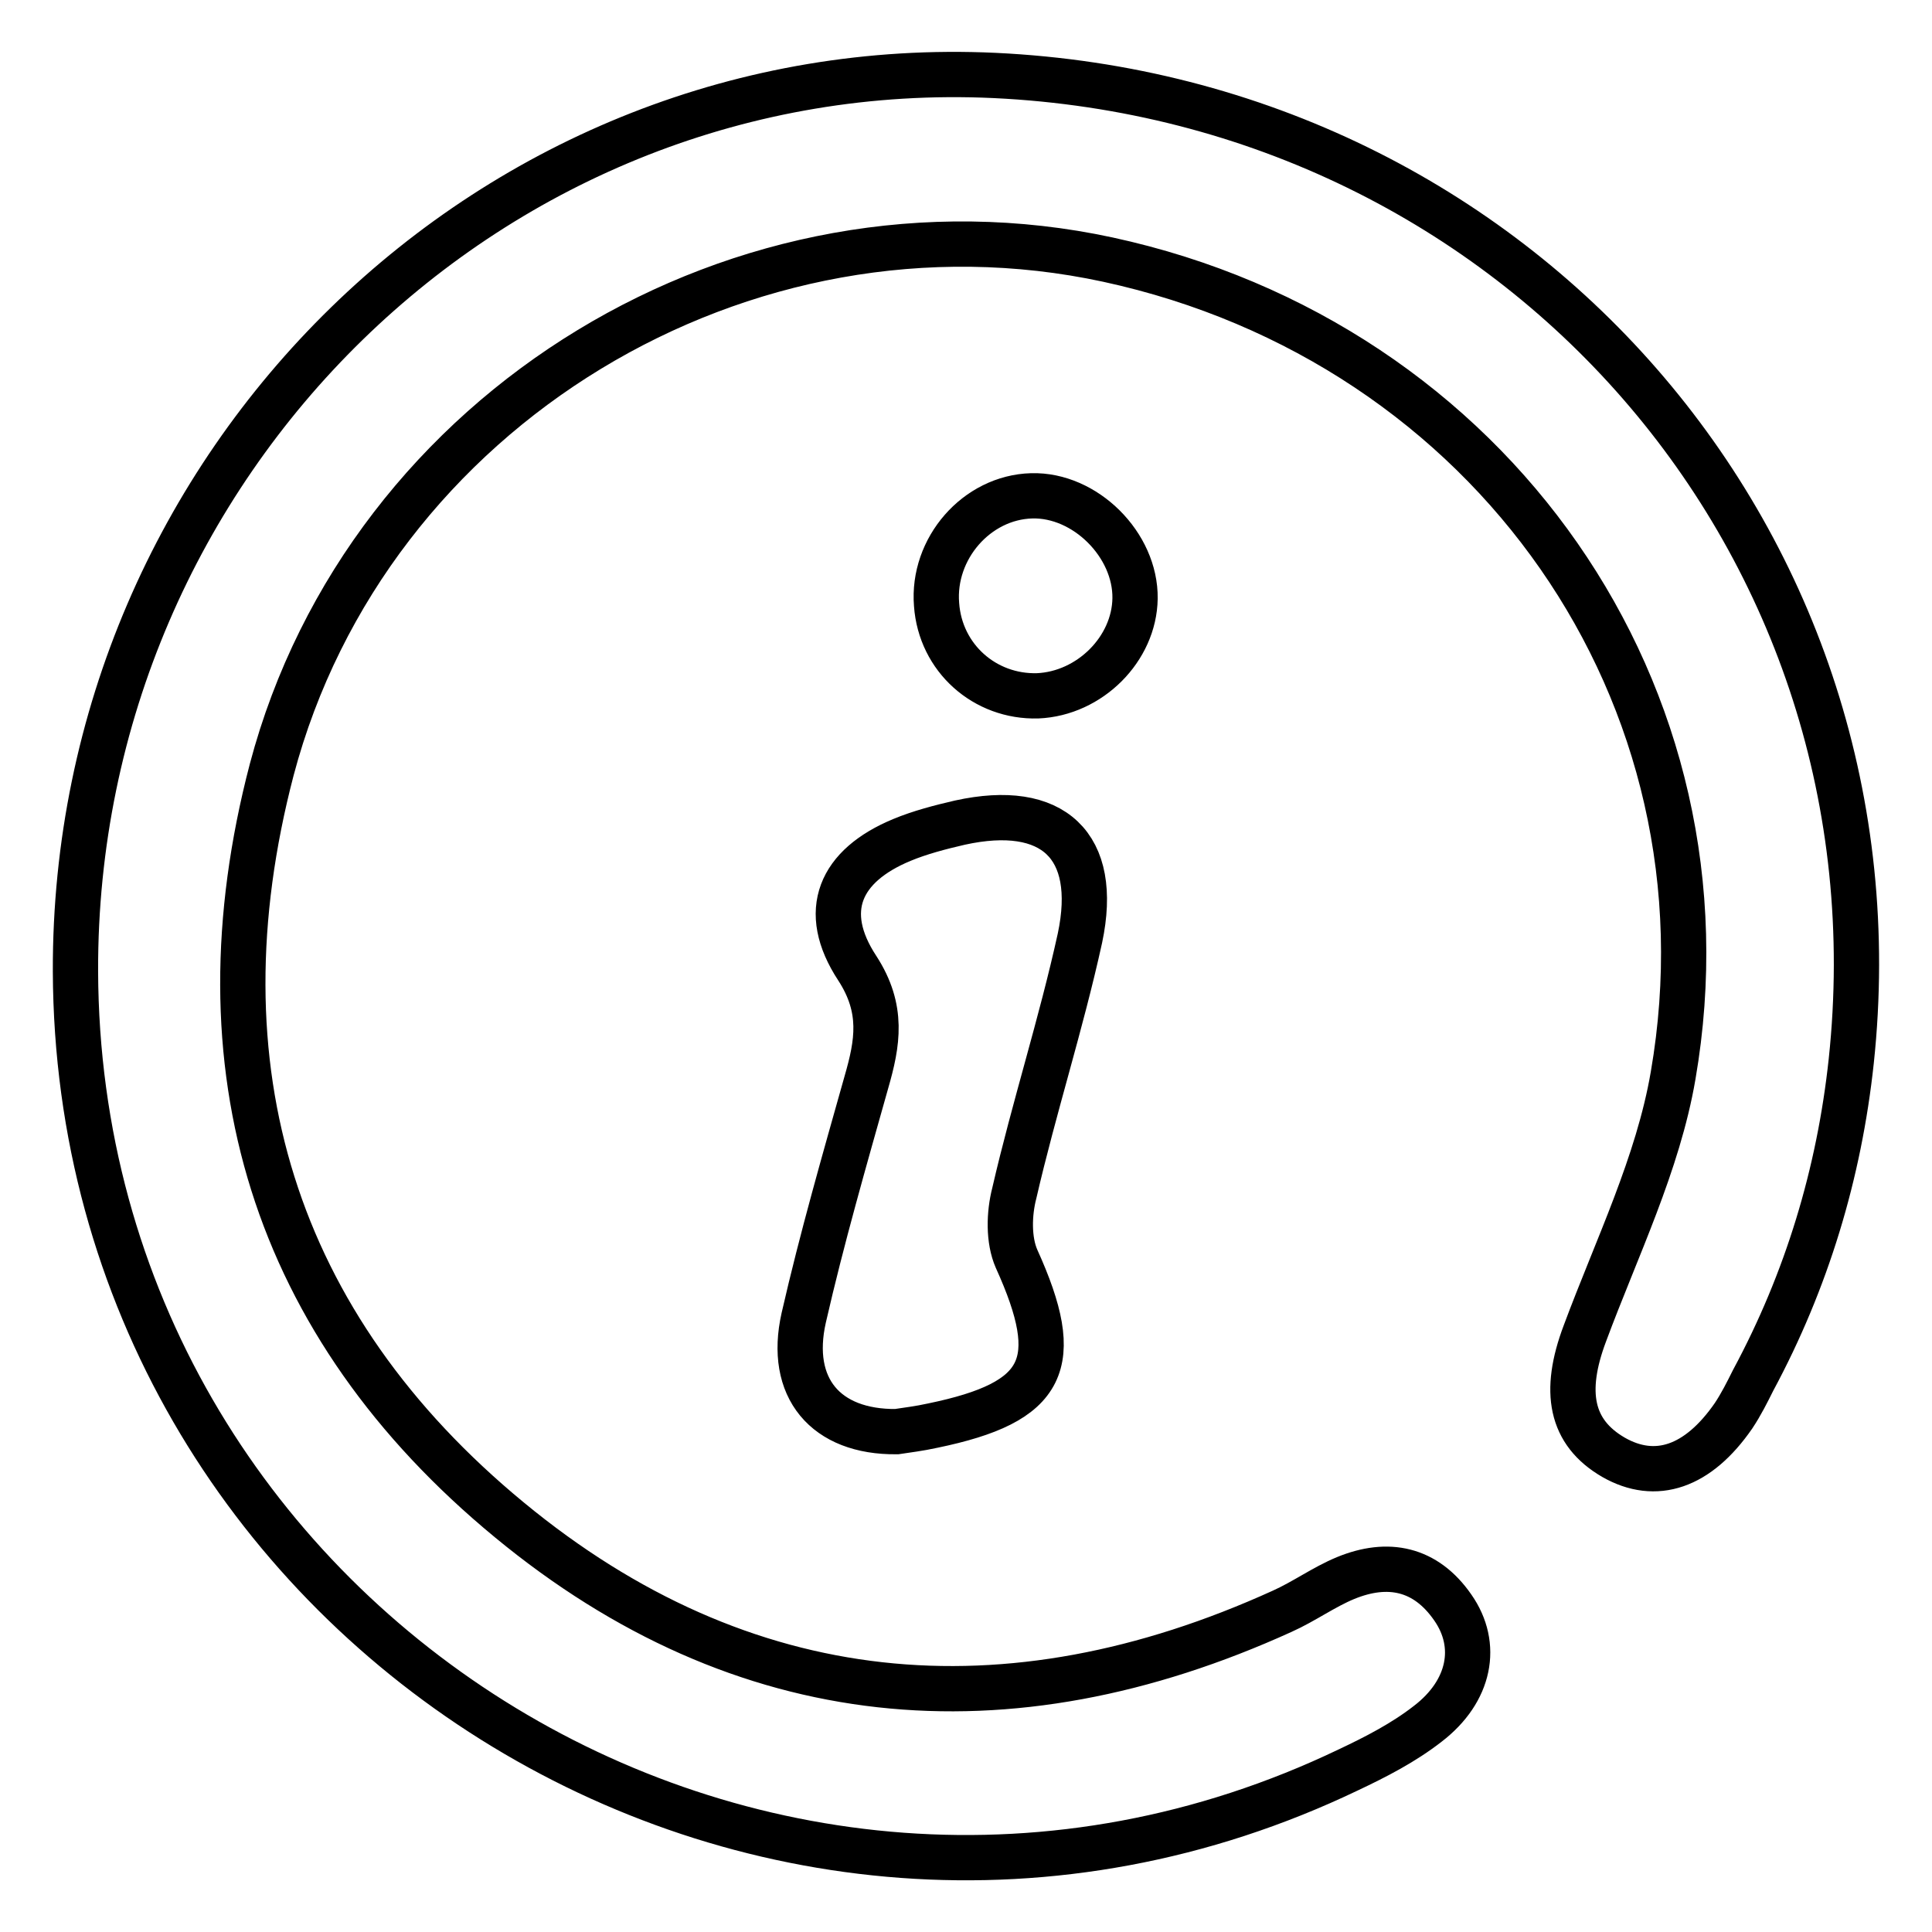 <?xml version="1.0" encoding="utf-8"?>
<!-- Svg Vector Icons : http://www.onlinewebfonts.com/icon -->
<!DOCTYPE svg PUBLIC "-//W3C//DTD SVG 1.1//EN" "http://www.w3.org/Graphics/SVG/1.1/DTD/svg11.dtd">
<svg version="1.1" xmlns="http://www.w3.org/2000/svg" xmlns:xlink="http://www.w3.org/1999/xlink" x="0px" y="0px" viewBox="0 0 256 256" enable-background="new 0 0 256 256" xml:space="preserve">
<g> <path stroke-width="6" fill-opacity="0" stroke="#000000"  d="M131.8,10C65.5,6.9,9.8,61.2,10,128.7c0.3,86.3,90.9,143.1,168.7,105.8c3.6-1.7,7.3-3.6,10.5-6.1 c5.6-4.3,6.8-10.4,3.3-15.4c-3.6-5.2-8.6-6.2-14.2-3.9c-2.9,1.2-5.5,3.1-8.4,4.4c-36.5,16.6-71.5,13.4-102.4-12.1 c-31.3-25.8-41.8-60-31.5-99.4C48.7,54,98.6,24,146.8,34.4c50.8,11,83.6,57.7,74.9,108.1c-2,11.7-7.5,22.9-11.7,34.2 c-2.9,7.7-1.9,13.1,3.8,16.4c5.6,3.2,11.2,1.3,15.9-5.5c1-1.5,1.8-3.1,2.6-4.7c7.1-13.2,11.4-27.4,13-42.3 C252.6,72.2,201.2,13.3,131.8,10z M143.1,124.3c2.6-12.3-3.6-18-15.9-15.3c-2.6,0.6-5.3,1.3-7.7,2.3c-8.2,3.4-10.9,9.4-5.9,17 c3.5,5.4,2.7,9.9,1.2,15.1c-2.9,10.3-5.9,20.7-8.3,31.2c-2.1,9.3,2.9,15.2,12.3,15.1c1.3-0.2,3-0.4,4.8-0.8 c15-3.1,17.4-8.2,11.1-22.1c-1.1-2.5-1-6-0.3-8.7C137,146.8,140.6,135.7,143.1,124.3z M150.4,79.3c0.1-7.1-6.6-13.8-13.7-13.6 c-7.3,0.2-13.2,7-12.6,14.4c0.5,7.1,6.4,12.3,13.4,12.1C144.4,91.9,150.3,86,150.4,79.3z"/></g>
</svg>